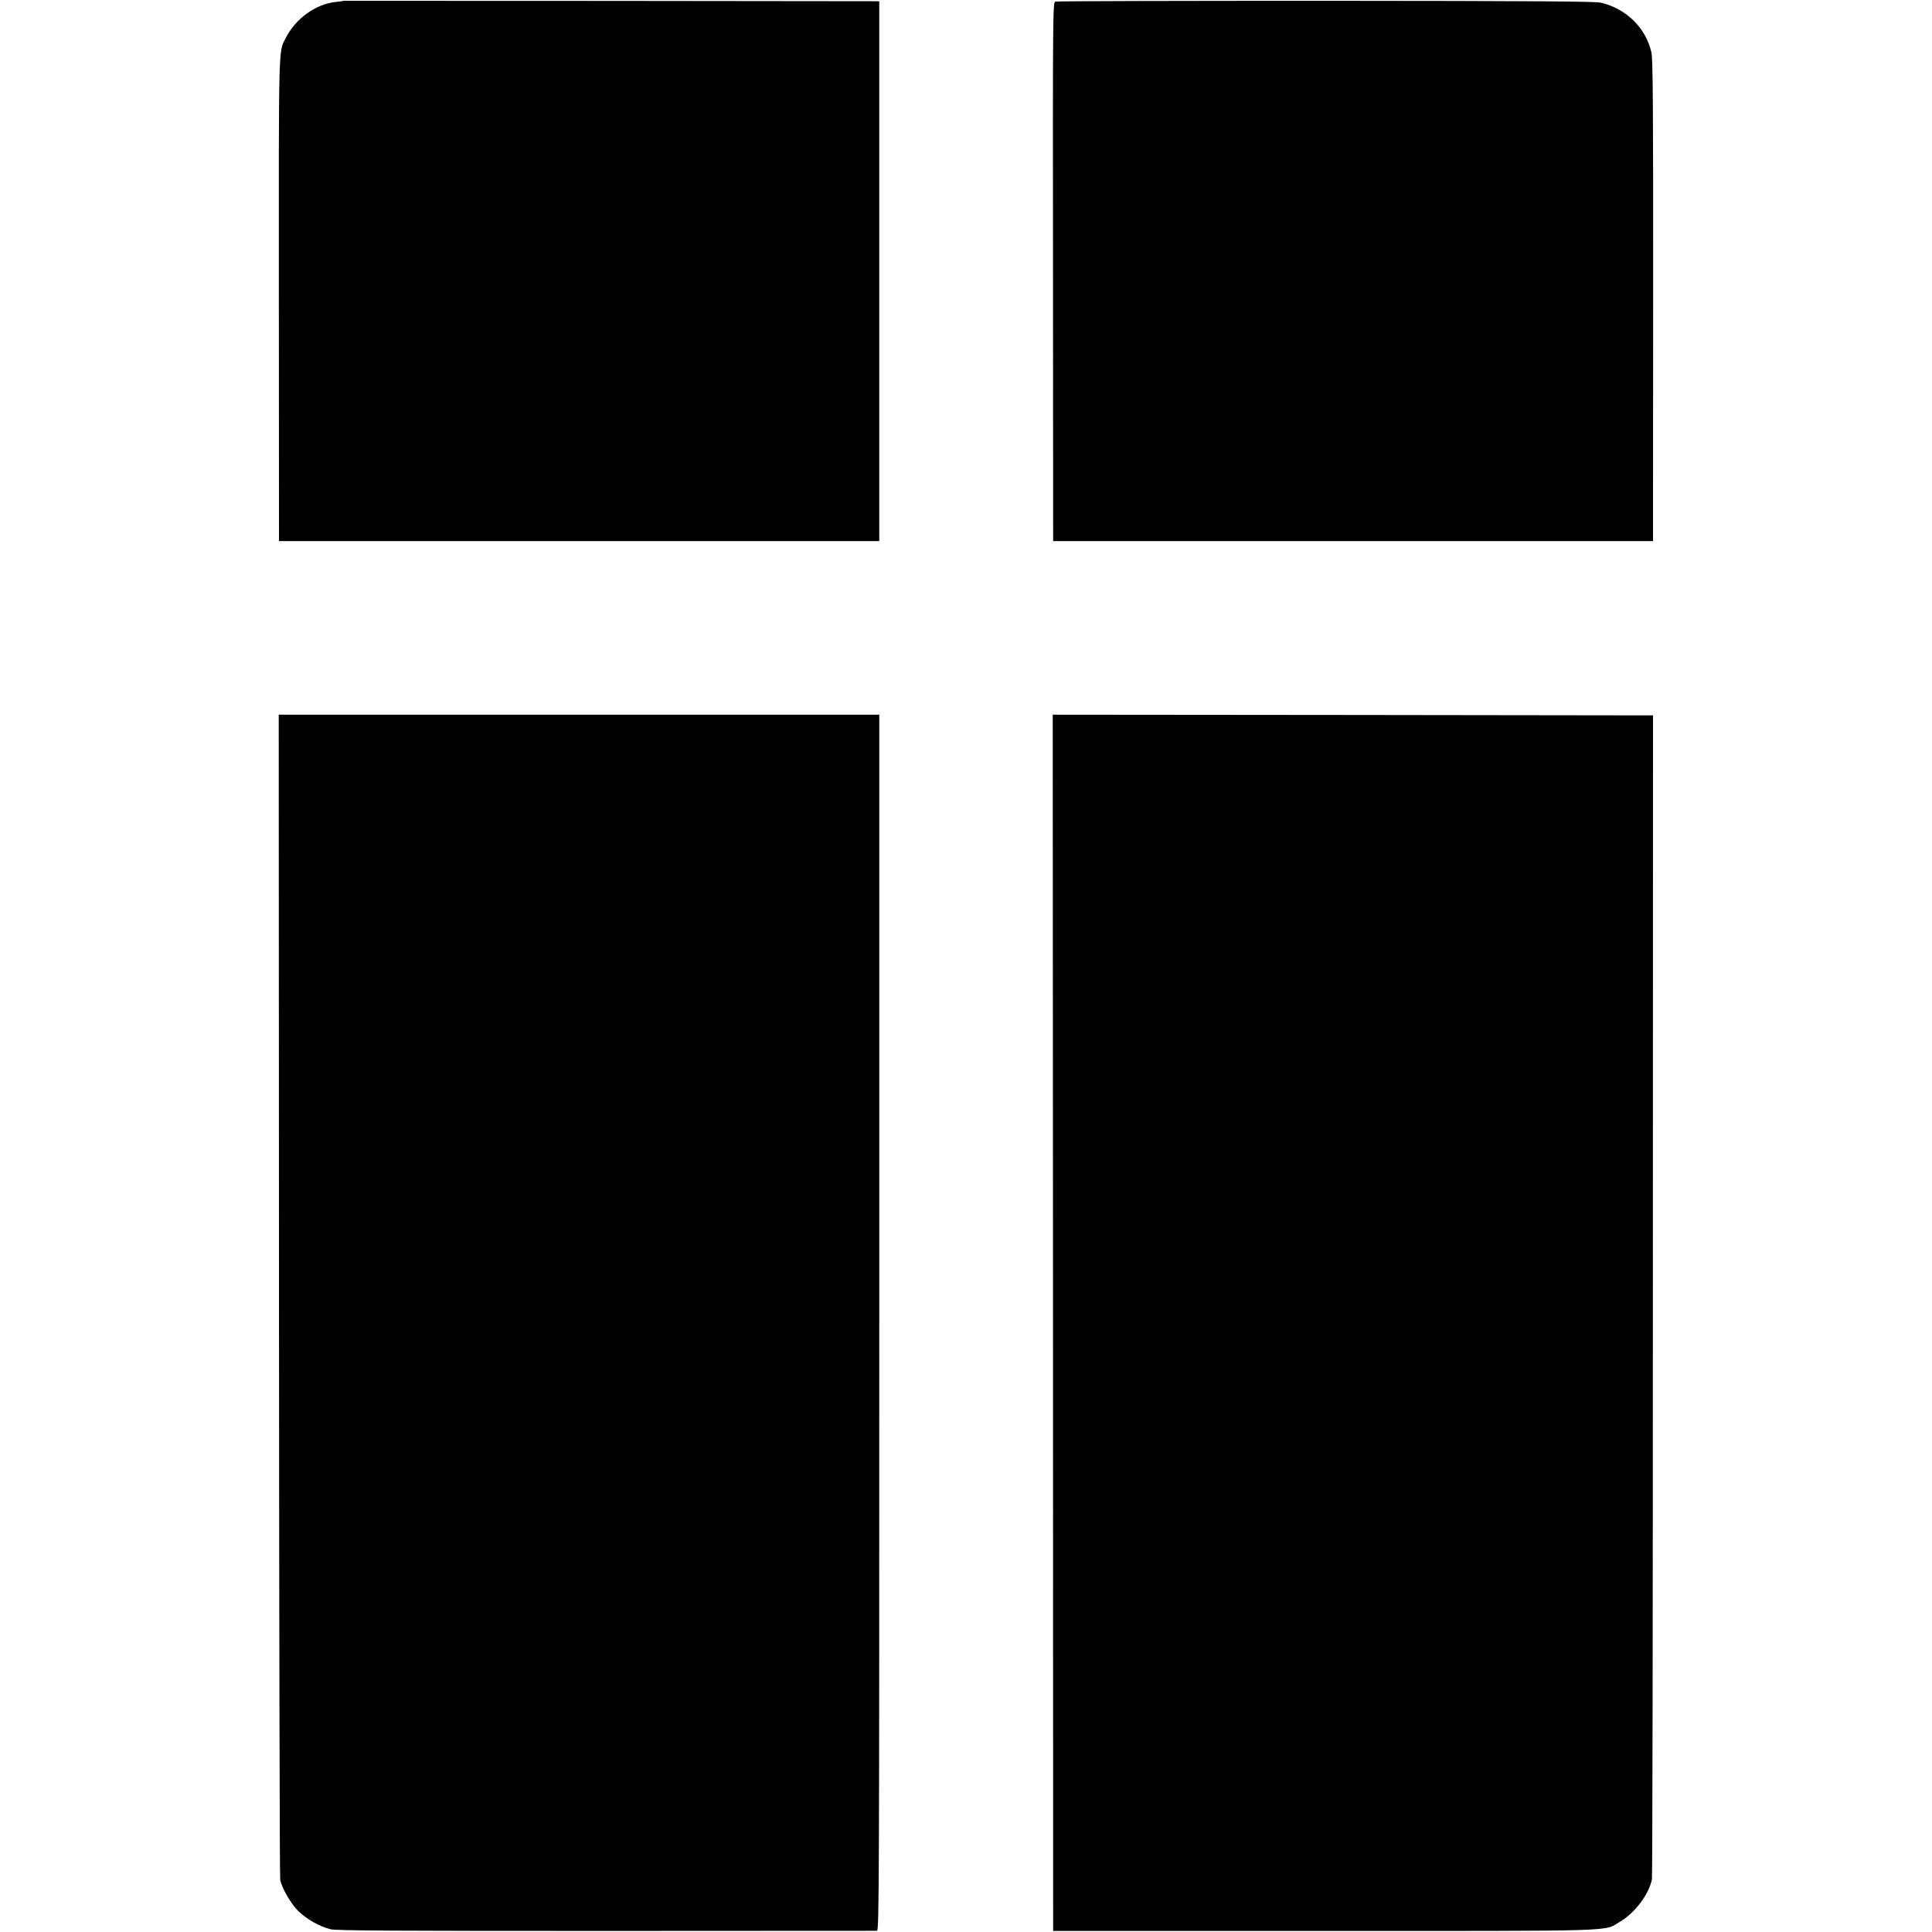 <?xml version="1.0" standalone="no"?>
<!DOCTYPE svg PUBLIC "-//W3C//DTD SVG 20010904//EN"
 "http://www.w3.org/TR/2001/REC-SVG-20010904/DTD/svg10.dtd">
<svg version="1.0" xmlns="http://www.w3.org/2000/svg"
 width="1430pt" height="1430pt" viewBox="0 0 1430 1430"
 preserveAspectRatio="xMidYMid meet">
<g transform="translate(0,1430) scale(0.1,-0.1)"
fill="#000000" stroke="none">
<path d="M2547 14294 c-1 -1 -28 -4 -59 -8 -150 -15 -300 -123 -373 -267 -54
-106 -52 -13 -51 -1939 l1 -1785 2221 0 2222 0 0 1997 0 1998 -21 1 c-45 1
-3939 4 -3940 3z"/>
<path d="M7811 14288 c-18 -6 -19 -77 -17 -2000 l1 -1993 2220 0 2220 0 1
1780 c1 1452 -2 1791 -13 1838 -41 180 -185 322 -372 367 -42 10 -469 13
-2037 14 -1092 0 -1993 -2 -2003 -6z"/>
<path d="M2065 4713 c1 -2364 5 -4311 9 -4328 16 -67 77 -172 131 -227 62 -62
162 -119 244 -138 42 -10 482 -12 2040 -12 1092 0 1993 1 2002 1 16 1 17 338
17 4501 l0 4500 -2223 0 -2222 0 2 -4297z"/>
<path d="M7794 4509 l1 -4501 2000 0 c2228 0 2071 -5 2194 67 112 66 215 202
238 315 4 19 7 1965 7 4325 l1 4290 -2221 3 -2222 2 2 -4501z"/>
</g>
</svg>
